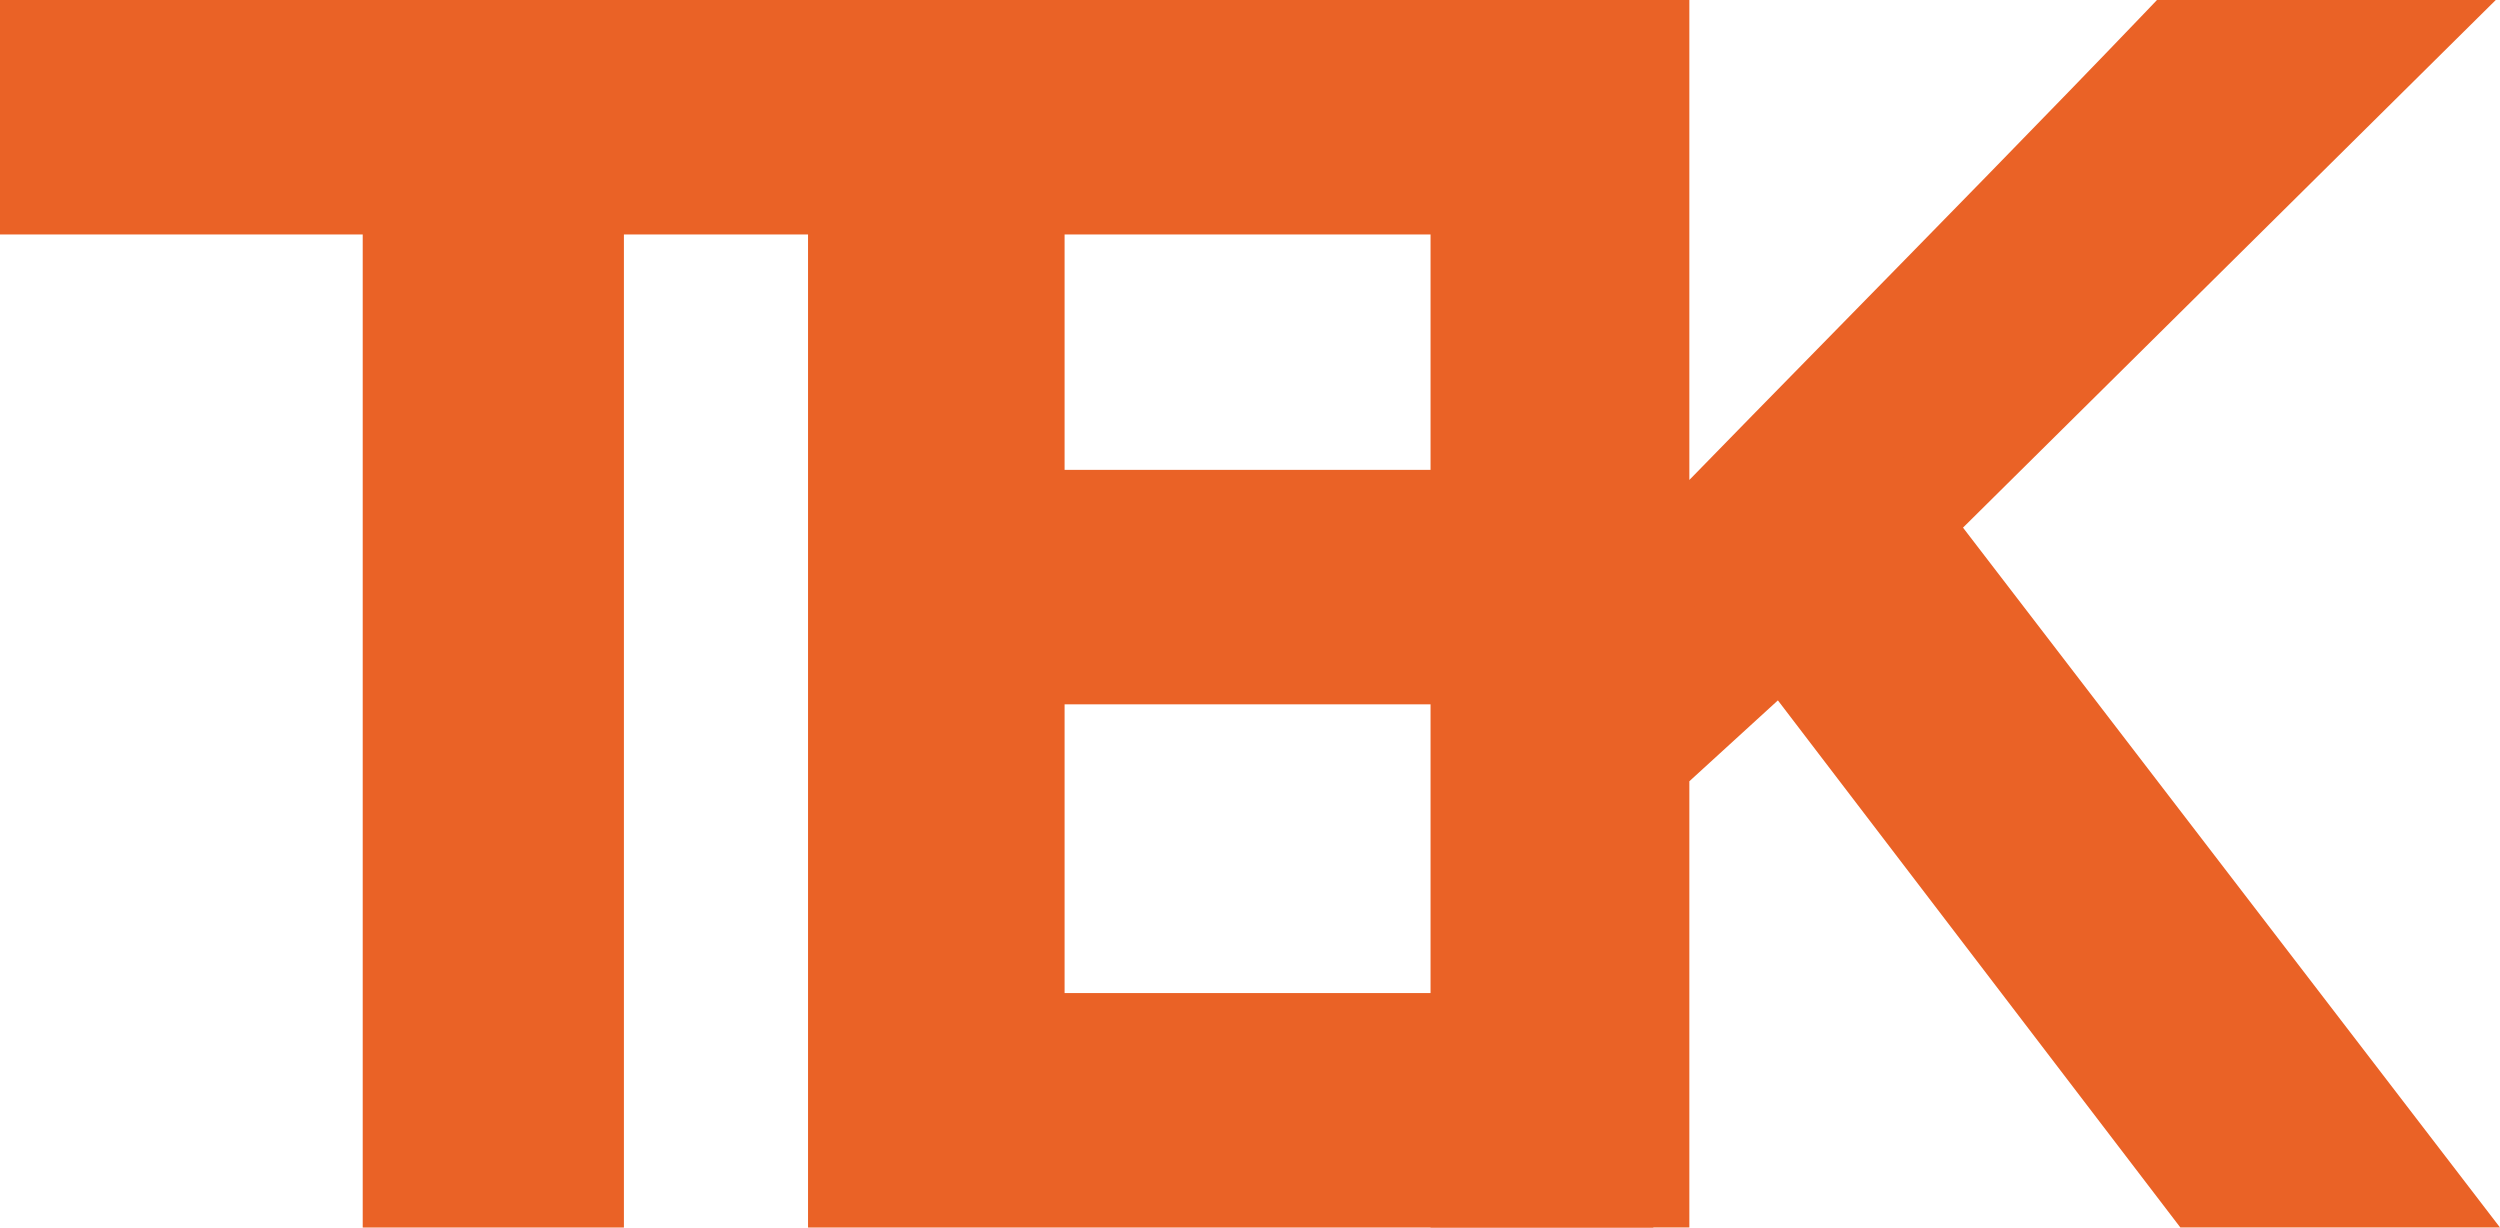 <svg data-name="グループ 22187" xmlns="http://www.w3.org/2000/svg" width="203.665" height="100"><defs><clipPath id="a"><path data-name="長方形 1098" fill="#ea6226" d="M0 0h203.665v99.996H0z"/></clipPath></defs><path data-name="パス 3" d="M33.287 15.361H3.738V3.738h72.915v11.623H47.092v80.9H33.287z" fill="#ea6226"/><path data-name="パス 4" d="M7.474 7.474h65.445v4.15H43.355v80.9h-6.332v-80.9H7.474zM0 0v19.1h29.549V100h21.279V19.1h29.564V0z" fill="#ea6226"/><path data-name="パス 5" d="M128.671 53.643H82.988v30.993h50.211l-1.73 11.623H69.561V3.737h61.265V15.36H82.988v26.659h45.683z" fill="#ea6226"/><path data-name="パス 6" d="M73.297 7.474h53.792v4.15H79.254v34.132h45.683v4.15H79.254v38.467h49.616l-.621 4.154H73.297zM65.827 0v100h68.86l2.85-19.1H86.728V57.38h45.675v-19.1H86.728V19.1h47.831V0z" fill="#ea6226"/><g data-name="グループ 10852"><g data-name="グループ 10851" clip-path="url(#a)" fill="#ea6226" transform="translate(0 .002)"><path data-name="パス 7" d="M120.276 3.733h13.614v44.614c6.736-7.131 29.381-29.931 43.436-44.614h16.916l-39.293 38.914 41.144 53.612h-16.619l-34.136-44.713-11.448 10.452v34.261h-13.614z"/><path data-name="パス 8" d="M203.665 99.998h-26.038l-32.789-42.943-7.213 6.589v36.354h-21.084v-100h21.084v39.1c3.1-3.184 6.849-7.011 10.893-11.135 8.722-8.9 18.613-18.987 26.1-26.81l1.103-1.155h27.6l-43.403 42.984zm-22.344-7.477h7.187L149.98 42.306l35.172-34.834h-6.244c-7.363 7.675-16.735 17.235-25.054 25.726-7.584 7.734-14.136 14.418-17.246 17.716l-6.453 6.835V7.472h-6.147v85.049h6.141V60.349l15.677-14.316z"/></g></g></svg>
